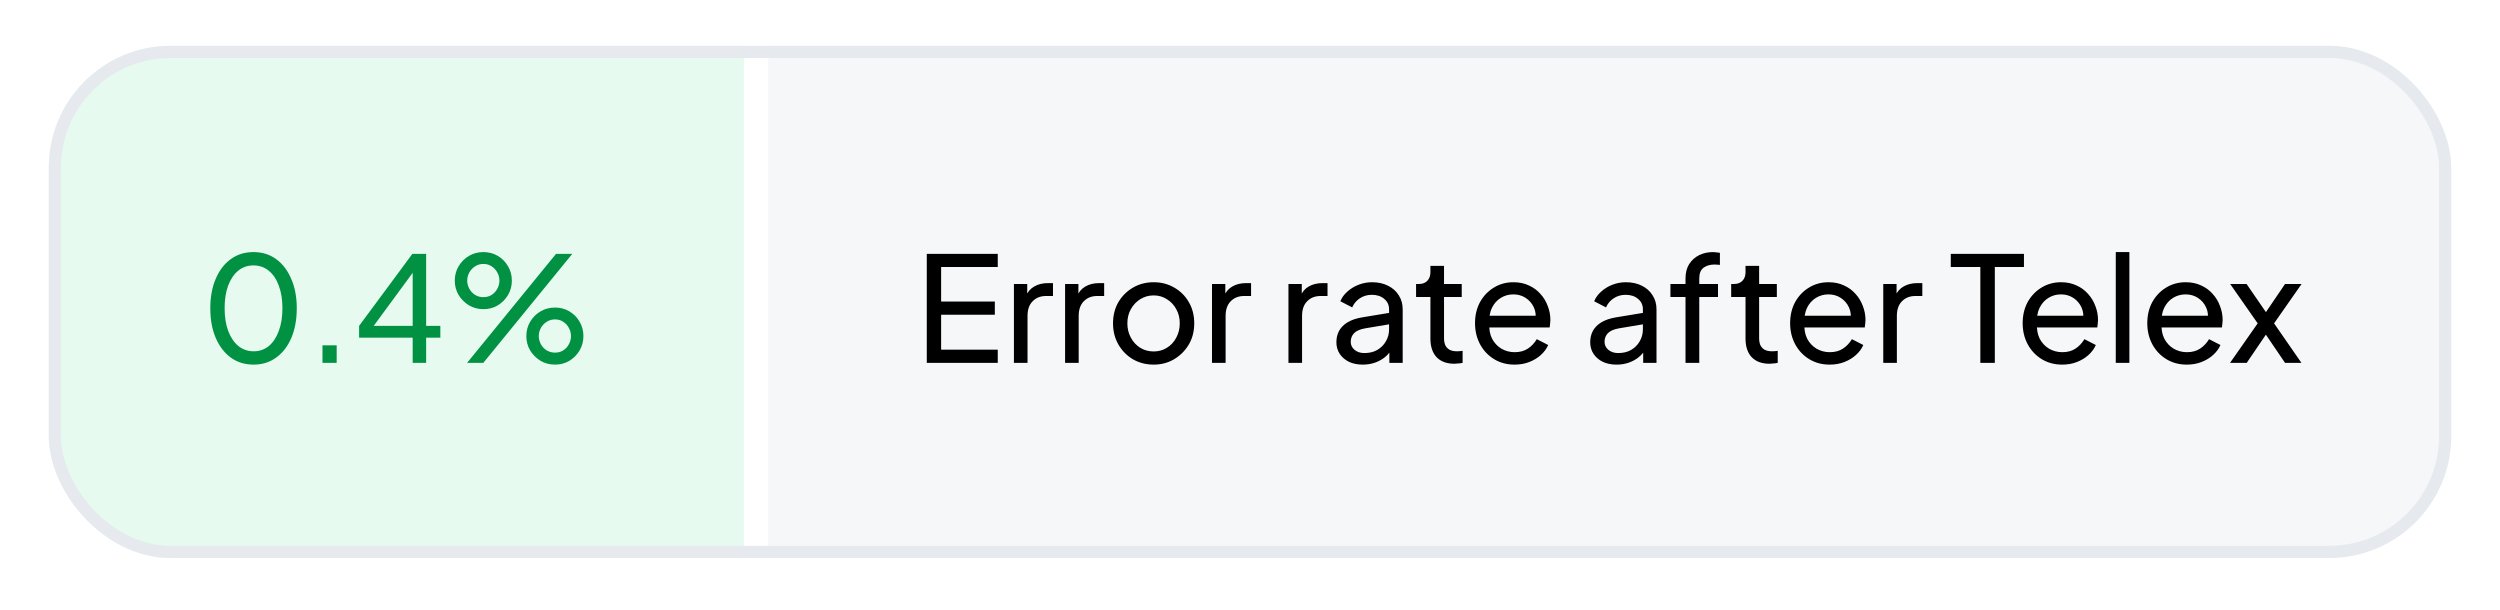 <svg width="205" height="50" viewBox="0 0 205 50" fill="none" xmlns="http://www.w3.org/2000/svg">
<g filter="url(#filter0_d_30600_73133)">
<g clip-path="url(#clip0_30600_73133)">
<rect x="4" y="2" width="197" height="42" rx="10" fill="white"/>
<rect width="57" height="42" transform="translate(4 2)" fill="#E6FAEF"/>
<path d="M20.796 28.144C20.084 28.144 19.459 27.952 18.924 27.568C18.395 27.176 17.983 26.636 17.688 25.948C17.392 25.252 17.244 24.444 17.244 23.524C17.244 22.604 17.392 21.8 17.688 21.112C17.983 20.416 18.395 19.876 18.924 19.492C19.451 19.108 20.072 18.916 20.784 18.916C21.495 18.916 22.116 19.108 22.643 19.492C23.172 19.876 23.584 20.416 23.88 21.112C24.183 21.8 24.335 22.604 24.335 23.524C24.335 24.444 24.188 25.252 23.892 25.948C23.596 26.644 23.18 27.184 22.643 27.568C22.116 27.952 21.5 28.144 20.796 28.144ZM20.796 27.052C21.276 27.052 21.692 26.908 22.044 26.62C22.395 26.324 22.668 25.912 22.86 25.384C23.059 24.856 23.16 24.236 23.16 23.524C23.16 22.812 23.059 22.192 22.86 21.664C22.668 21.136 22.392 20.728 22.032 20.44C21.68 20.152 21.264 20.008 20.784 20.008C20.303 20.008 19.887 20.152 19.535 20.44C19.183 20.728 18.907 21.136 18.707 21.664C18.515 22.192 18.419 22.812 18.419 23.524C18.419 24.228 18.515 24.844 18.707 25.372C18.907 25.9 19.183 26.312 19.535 26.608C19.895 26.904 20.316 27.052 20.796 27.052ZM26.443 28V26.56H27.607V28H26.443ZM33.84 28V25.936H29.448V24.964L33.816 19.06H34.944V24.964H36.108V25.936H34.944V28H33.84ZM30.336 25.384L30.168 24.964H33.84V20.044L34.188 20.14L30.336 25.384ZM38.3 28L45.596 19.06H46.928L39.632 28H38.3ZM39.644 23.596C39.204 23.596 38.808 23.492 38.456 23.284C38.104 23.068 37.82 22.784 37.604 22.432C37.396 22.08 37.292 21.688 37.292 21.256C37.292 20.824 37.396 20.432 37.604 20.08C37.82 19.72 38.104 19.436 38.456 19.228C38.808 19.02 39.204 18.916 39.644 18.916C40.076 18.916 40.468 19.02 40.82 19.228C41.172 19.436 41.452 19.72 41.66 20.08C41.868 20.432 41.972 20.824 41.972 21.256C41.972 21.688 41.868 22.08 41.66 22.432C41.452 22.784 41.172 23.068 40.82 23.284C40.468 23.492 40.076 23.596 39.644 23.596ZM39.632 22.612C39.904 22.612 40.136 22.548 40.328 22.42C40.52 22.292 40.672 22.124 40.784 21.916C40.896 21.708 40.952 21.488 40.952 21.256C40.952 21.016 40.896 20.796 40.784 20.596C40.672 20.388 40.52 20.22 40.328 20.092C40.136 19.956 39.904 19.888 39.632 19.888C39.376 19.888 39.148 19.956 38.948 20.092C38.748 20.22 38.592 20.388 38.48 20.596C38.368 20.804 38.312 21.024 38.312 21.256C38.312 21.48 38.368 21.7 38.48 21.916C38.592 22.124 38.748 22.292 38.948 22.42C39.148 22.548 39.376 22.612 39.632 22.612ZM45.512 28.144C45.072 28.144 44.676 28.04 44.324 27.832C43.972 27.616 43.688 27.332 43.472 26.98C43.264 26.628 43.16 26.236 43.16 25.804C43.16 25.372 43.264 24.98 43.472 24.628C43.688 24.268 43.972 23.984 44.324 23.776C44.676 23.568 45.072 23.464 45.512 23.464C45.944 23.464 46.336 23.568 46.688 23.776C47.04 23.984 47.32 24.268 47.528 24.628C47.736 24.98 47.84 25.372 47.84 25.804C47.84 26.236 47.736 26.628 47.528 26.98C47.32 27.332 47.04 27.616 46.688 27.832C46.336 28.04 45.944 28.144 45.512 28.144ZM45.512 27.16C45.776 27.16 46.004 27.096 46.196 26.968C46.396 26.84 46.548 26.672 46.652 26.464C46.764 26.256 46.82 26.036 46.82 25.804C46.82 25.564 46.764 25.344 46.652 25.144C46.548 24.936 46.396 24.768 46.196 24.64C46.004 24.504 45.776 24.436 45.512 24.436C45.256 24.436 45.024 24.504 44.816 24.64C44.616 24.768 44.46 24.936 44.348 25.144C44.236 25.352 44.18 25.572 44.18 25.804C44.18 26.028 44.236 26.248 44.348 26.464C44.46 26.672 44.616 26.84 44.816 26.968C45.024 27.096 45.256 27.16 45.512 27.16Z" fill="#009143"/>
<rect width="138" height="42" transform="translate(63 2)" fill="#F6F7F9"/>
<path d="M75.996 28V19.06H81.816V20.14H77.172V22.972H81.576V24.052H77.172V26.92H81.816V28H75.996ZM83.141 28V21.532H84.233V22.72L84.113 22.552C84.265 22.184 84.497 21.912 84.809 21.736C85.121 21.552 85.501 21.46 85.949 21.46H86.345V22.516H85.781C85.325 22.516 84.957 22.66 84.677 22.948C84.397 23.228 84.257 23.628 84.257 24.148V28H83.141ZM87.337 28V21.532H88.429V22.72L88.309 22.552C88.461 22.184 88.693 21.912 89.005 21.736C89.317 21.552 89.697 21.46 90.145 21.46H90.541V22.516H89.977C89.521 22.516 89.153 22.66 88.873 22.948C88.593 23.228 88.453 23.628 88.453 24.148V28H87.337ZM94.604 28.144C93.98 28.144 93.416 28 92.912 27.712C92.408 27.416 92.008 27.012 91.712 26.5C91.416 25.988 91.268 25.408 91.268 24.76C91.268 24.112 91.412 23.536 91.7 23.032C91.996 22.528 92.396 22.128 92.9 21.832C93.404 21.536 93.972 21.388 94.604 21.388C95.228 21.388 95.792 21.536 96.296 21.832C96.8 22.12 97.196 22.516 97.484 23.02C97.78 23.524 97.928 24.104 97.928 24.76C97.928 25.416 97.776 26 97.472 26.512C97.168 27.016 96.764 27.416 96.26 27.712C95.764 28 95.212 28.144 94.604 28.144ZM94.604 27.064C95.004 27.064 95.364 26.964 95.684 26.764C96.012 26.564 96.268 26.288 96.452 25.936C96.644 25.584 96.74 25.192 96.74 24.76C96.74 24.32 96.644 23.932 96.452 23.596C96.268 23.252 96.012 22.98 95.684 22.78C95.364 22.572 95.004 22.468 94.604 22.468C94.196 22.468 93.828 22.572 93.5 22.78C93.18 22.98 92.924 23.252 92.732 23.596C92.54 23.932 92.444 24.32 92.444 24.76C92.444 25.192 92.54 25.584 92.732 25.936C92.924 26.288 93.18 26.564 93.5 26.764C93.828 26.964 94.196 27.064 94.604 27.064ZM99.383 28V21.532H100.476V22.72L100.356 22.552C100.508 22.184 100.74 21.912 101.052 21.736C101.364 21.552 101.744 21.46 102.192 21.46H102.588V22.516H102.024C101.568 22.516 101.2 22.66 100.92 22.948C100.64 23.228 100.5 23.628 100.5 24.148V28H99.383ZM105.653 28V21.532H106.745V22.72L106.625 22.552C106.777 22.184 107.009 21.912 107.321 21.736C107.633 21.552 108.013 21.46 108.461 21.46H108.857V22.516H108.293C107.837 22.516 107.469 22.66 107.189 22.948C106.909 23.228 106.769 23.628 106.769 24.148V28H105.653ZM111.744 28.144C111.32 28.144 110.944 28.068 110.616 27.916C110.296 27.756 110.044 27.54 109.86 27.268C109.676 26.988 109.584 26.668 109.584 26.308C109.584 25.964 109.656 25.656 109.8 25.384C109.952 25.104 110.184 24.868 110.496 24.676C110.816 24.484 111.216 24.348 111.696 24.268L114.096 23.872V24.808L111.948 25.168C111.532 25.24 111.228 25.372 111.036 25.564C110.852 25.756 110.76 25.992 110.76 26.272C110.76 26.536 110.864 26.756 111.072 26.932C111.288 27.108 111.556 27.196 111.876 27.196C112.284 27.196 112.636 27.112 112.932 26.944C113.236 26.768 113.472 26.532 113.64 26.236C113.816 25.94 113.904 25.612 113.904 25.252V23.608C113.904 23.256 113.772 22.972 113.508 22.756C113.252 22.532 112.912 22.42 112.488 22.42C112.12 22.42 111.792 22.516 111.504 22.708C111.224 22.892 111.016 23.14 110.88 23.452L109.908 22.948C110.028 22.652 110.22 22.388 110.484 22.156C110.748 21.916 111.056 21.728 111.408 21.592C111.76 21.456 112.128 21.388 112.512 21.388C113.008 21.388 113.444 21.484 113.82 21.676C114.196 21.86 114.488 22.12 114.696 22.456C114.912 22.784 115.02 23.168 115.02 23.608V28H113.928V26.776L114.132 26.848C113.996 27.104 113.812 27.328 113.58 27.52C113.348 27.712 113.076 27.864 112.764 27.976C112.452 28.088 112.112 28.144 111.744 28.144ZM119.262 28.072C118.63 28.072 118.142 27.892 117.798 27.532C117.462 27.172 117.294 26.664 117.294 26.008V22.6H116.118V21.532H116.358C116.646 21.532 116.874 21.444 117.042 21.268C117.21 21.092 117.294 20.86 117.294 20.572V20.044H118.41V21.532H119.862V22.6H118.41V25.972C118.41 26.188 118.442 26.376 118.506 26.536C118.578 26.696 118.694 26.824 118.854 26.92C119.014 27.008 119.226 27.052 119.49 27.052C119.546 27.052 119.614 27.048 119.694 27.04C119.782 27.032 119.862 27.024 119.934 27.016V28C119.83 28.024 119.714 28.04 119.586 28.048C119.458 28.064 119.35 28.072 119.262 28.072ZM124.192 28.144C123.568 28.144 123.012 27.996 122.524 27.7C122.036 27.404 121.652 27 121.372 26.488C121.092 25.968 120.952 25.388 120.952 24.748C120.952 24.1 121.088 23.524 121.36 23.02C121.64 22.516 122.016 22.12 122.488 21.832C122.968 21.536 123.504 21.388 124.096 21.388C124.576 21.388 125 21.476 125.368 21.652C125.744 21.82 126.06 22.052 126.316 22.348C126.58 22.636 126.78 22.968 126.916 23.344C127.06 23.712 127.132 24.096 127.132 24.496C127.132 24.584 127.124 24.684 127.108 24.796C127.1 24.9 127.088 25 127.072 25.096H121.768V24.136H126.424L125.896 24.568C125.968 24.152 125.928 23.78 125.776 23.452C125.624 23.124 125.4 22.864 125.104 22.672C124.808 22.48 124.472 22.384 124.096 22.384C123.72 22.384 123.376 22.48 123.064 22.672C122.752 22.864 122.508 23.14 122.332 23.5C122.164 23.852 122.096 24.272 122.128 24.76C122.096 25.232 122.168 25.648 122.344 26.008C122.528 26.36 122.784 26.636 123.112 26.836C123.448 27.028 123.812 27.124 124.204 27.124C124.636 27.124 125 27.024 125.296 26.824C125.592 26.624 125.832 26.368 126.016 26.056L126.952 26.536C126.824 26.832 126.624 27.104 126.352 27.352C126.088 27.592 125.772 27.784 125.404 27.928C125.044 28.072 124.64 28.144 124.192 28.144ZM132.557 28.144C132.133 28.144 131.757 28.068 131.429 27.916C131.109 27.756 130.857 27.54 130.673 27.268C130.489 26.988 130.397 26.668 130.397 26.308C130.397 25.964 130.469 25.656 130.613 25.384C130.765 25.104 130.997 24.868 131.309 24.676C131.629 24.484 132.029 24.348 132.509 24.268L134.909 23.872V24.808L132.761 25.168C132.345 25.24 132.041 25.372 131.849 25.564C131.665 25.756 131.573 25.992 131.573 26.272C131.573 26.536 131.677 26.756 131.885 26.932C132.101 27.108 132.369 27.196 132.689 27.196C133.097 27.196 133.449 27.112 133.745 26.944C134.049 26.768 134.285 26.532 134.453 26.236C134.629 25.94 134.717 25.612 134.717 25.252V23.608C134.717 23.256 134.585 22.972 134.321 22.756C134.065 22.532 133.725 22.42 133.301 22.42C132.933 22.42 132.605 22.516 132.317 22.708C132.037 22.892 131.829 23.14 131.693 23.452L130.721 22.948C130.841 22.652 131.033 22.388 131.297 22.156C131.561 21.916 131.869 21.728 132.221 21.592C132.573 21.456 132.941 21.388 133.325 21.388C133.821 21.388 134.257 21.484 134.633 21.676C135.009 21.86 135.301 22.12 135.509 22.456C135.725 22.784 135.833 23.168 135.833 23.608V28H134.741V26.776L134.945 26.848C134.809 27.104 134.625 27.328 134.393 27.52C134.161 27.712 133.889 27.864 133.577 27.976C133.265 28.088 132.925 28.144 132.557 28.144ZM138.212 28V22.6H136.976V21.532H138.212V21.076C138.212 20.612 138.312 20.22 138.512 19.9C138.72 19.58 138.992 19.336 139.328 19.168C139.672 19 140.052 18.916 140.468 18.916C140.556 18.916 140.652 18.924 140.756 18.94C140.868 18.948 140.96 18.96 141.032 18.976V19.972C140.968 19.956 140.892 19.948 140.804 19.948C140.716 19.94 140.648 19.936 140.6 19.936C140.232 19.936 139.928 20.024 139.688 20.2C139.456 20.376 139.34 20.668 139.34 21.076V21.532H140.876V22.6H139.34V28H138.212ZM145.101 28.072C144.469 28.072 143.981 27.892 143.637 27.532C143.301 27.172 143.133 26.664 143.133 26.008V22.6H141.957V21.532H142.197C142.485 21.532 142.713 21.444 142.881 21.268C143.049 21.092 143.133 20.86 143.133 20.572V20.044H144.249V21.532H145.701V22.6H144.249V25.972C144.249 26.188 144.281 26.376 144.345 26.536C144.417 26.696 144.533 26.824 144.693 26.92C144.853 27.008 145.065 27.052 145.329 27.052C145.385 27.052 145.453 27.048 145.533 27.04C145.621 27.032 145.701 27.024 145.773 27.016V28C145.669 28.024 145.553 28.04 145.425 28.048C145.297 28.064 145.189 28.072 145.101 28.072ZM150.031 28.144C149.407 28.144 148.851 27.996 148.363 27.7C147.875 27.404 147.491 27 147.211 26.488C146.931 25.968 146.791 25.388 146.791 24.748C146.791 24.1 146.927 23.524 147.199 23.02C147.479 22.516 147.855 22.12 148.327 21.832C148.807 21.536 149.343 21.388 149.935 21.388C150.415 21.388 150.839 21.476 151.207 21.652C151.583 21.82 151.899 22.052 152.155 22.348C152.419 22.636 152.619 22.968 152.755 23.344C152.899 23.712 152.971 24.096 152.971 24.496C152.971 24.584 152.963 24.684 152.947 24.796C152.939 24.9 152.927 25 152.911 25.096H147.607V24.136H152.263L151.735 24.568C151.807 24.152 151.767 23.78 151.615 23.452C151.463 23.124 151.239 22.864 150.943 22.672C150.647 22.48 150.311 22.384 149.935 22.384C149.559 22.384 149.215 22.48 148.903 22.672C148.591 22.864 148.347 23.14 148.171 23.5C148.003 23.852 147.935 24.272 147.967 24.76C147.935 25.232 148.007 25.648 148.183 26.008C148.367 26.36 148.623 26.636 148.951 26.836C149.287 27.028 149.651 27.124 150.043 27.124C150.475 27.124 150.839 27.024 151.135 26.824C151.431 26.624 151.671 26.368 151.855 26.056L152.791 26.536C152.663 26.832 152.463 27.104 152.191 27.352C151.927 27.592 151.611 27.784 151.243 27.928C150.883 28.072 150.479 28.144 150.031 28.144ZM154.427 28V21.532H155.519V22.72L155.399 22.552C155.551 22.184 155.783 21.912 156.095 21.736C156.407 21.552 156.787 21.46 157.235 21.46H157.631V22.516H157.067C156.611 22.516 156.243 22.66 155.963 22.948C155.683 23.228 155.543 23.628 155.543 24.148V28H154.427ZM162.388 28V20.14H159.964V19.06H165.964V20.14H163.576V28H162.388ZM169.098 28.144C168.474 28.144 167.918 27.996 167.43 27.7C166.942 27.404 166.558 27 166.278 26.488C165.998 25.968 165.858 25.388 165.858 24.748C165.858 24.1 165.994 23.524 166.266 23.02C166.546 22.516 166.922 22.12 167.394 21.832C167.874 21.536 168.41 21.388 169.002 21.388C169.482 21.388 169.906 21.476 170.274 21.652C170.65 21.82 170.966 22.052 171.222 22.348C171.486 22.636 171.686 22.968 171.822 23.344C171.966 23.712 172.038 24.096 172.038 24.496C172.038 24.584 172.03 24.684 172.014 24.796C172.006 24.9 171.994 25 171.978 25.096H166.674V24.136H171.33L170.802 24.568C170.874 24.152 170.834 23.78 170.682 23.452C170.53 23.124 170.306 22.864 170.01 22.672C169.714 22.48 169.378 22.384 169.002 22.384C168.626 22.384 168.282 22.48 167.97 22.672C167.658 22.864 167.414 23.14 167.238 23.5C167.07 23.852 167.002 24.272 167.034 24.76C167.002 25.232 167.074 25.648 167.25 26.008C167.434 26.36 167.69 26.636 168.018 26.836C168.354 27.028 168.718 27.124 169.11 27.124C169.542 27.124 169.906 27.024 170.202 26.824C170.498 26.624 170.738 26.368 170.922 26.056L171.858 26.536C171.73 26.832 171.53 27.104 171.258 27.352C170.994 27.592 170.678 27.784 170.31 27.928C169.95 28.072 169.546 28.144 169.098 28.144ZM173.493 28V18.916H174.609V28H173.493ZM179.317 28.144C178.693 28.144 178.137 27.996 177.649 27.7C177.161 27.404 176.777 27 176.497 26.488C176.217 25.968 176.077 25.388 176.077 24.748C176.077 24.1 176.213 23.524 176.485 23.02C176.765 22.516 177.141 22.12 177.613 21.832C178.093 21.536 178.629 21.388 179.221 21.388C179.701 21.388 180.125 21.476 180.493 21.652C180.869 21.82 181.185 22.052 181.441 22.348C181.705 22.636 181.905 22.968 182.041 23.344C182.185 23.712 182.257 24.096 182.257 24.496C182.257 24.584 182.249 24.684 182.233 24.796C182.225 24.9 182.213 25 182.197 25.096H176.893V24.136H181.549L181.021 24.568C181.093 24.152 181.053 23.78 180.901 23.452C180.749 23.124 180.525 22.864 180.229 22.672C179.933 22.48 179.597 22.384 179.221 22.384C178.845 22.384 178.501 22.48 178.189 22.672C177.877 22.864 177.633 23.14 177.457 23.5C177.289 23.852 177.221 24.272 177.253 24.76C177.221 25.232 177.293 25.648 177.469 26.008C177.653 26.36 177.909 26.636 178.237 26.836C178.573 27.028 178.937 27.124 179.329 27.124C179.761 27.124 180.125 27.024 180.421 26.824C180.717 26.624 180.957 26.368 181.141 26.056L182.077 26.536C181.949 26.832 181.749 27.104 181.477 27.352C181.213 27.592 180.897 27.784 180.529 27.928C180.169 28.072 179.765 28.144 179.317 28.144ZM182.862 28L185.13 24.76L182.874 21.532H184.218L186.15 24.34H185.466L187.374 21.532H188.73L186.474 24.76L188.718 28H187.374L185.466 25.192H186.138L184.23 28H182.862Z" fill="black"/>
</g>
<rect x="4.5" y="2.5" width="196" height="41" rx="9.5" stroke="#E6EAEF"/>
</g>
<defs>
<filter id="filter0_d_30600_73133" x="0.491" y="0.245" width="204.019" height="49.019" filterUnits="userSpaceOnUse" color-interpolation-filters="sRGB">
<feFlood flood-opacity="0" result="BackgroundImageFix"/>
<feColorMatrix in="SourceAlpha" type="matrix" values="0 0 0 0 0 0 0 0 0 0 0 0 0 0 0 0 0 0 127 0" result="hardAlpha"/>
<feOffset dy="1.755"/>
<feGaussianBlur stdDeviation="1.755"/>
<feColorMatrix type="matrix" values="0 0 0 0 0.063 0 0 0 0 0.094 0 0 0 0 0.157 0 0 0 0.1 0"/>
<feBlend mode="normal" in2="BackgroundImageFix" result="effect1_dropShadow_30600_73133"/>
<feBlend mode="normal" in="SourceGraphic" in2="effect1_dropShadow_30600_73133" result="shape"/>
</filter>
<clipPath id="clip0_30600_73133">
<rect x="4" y="2" width="197" height="42" rx="10" fill="white"/>
</clipPath>
</defs>
</svg>
